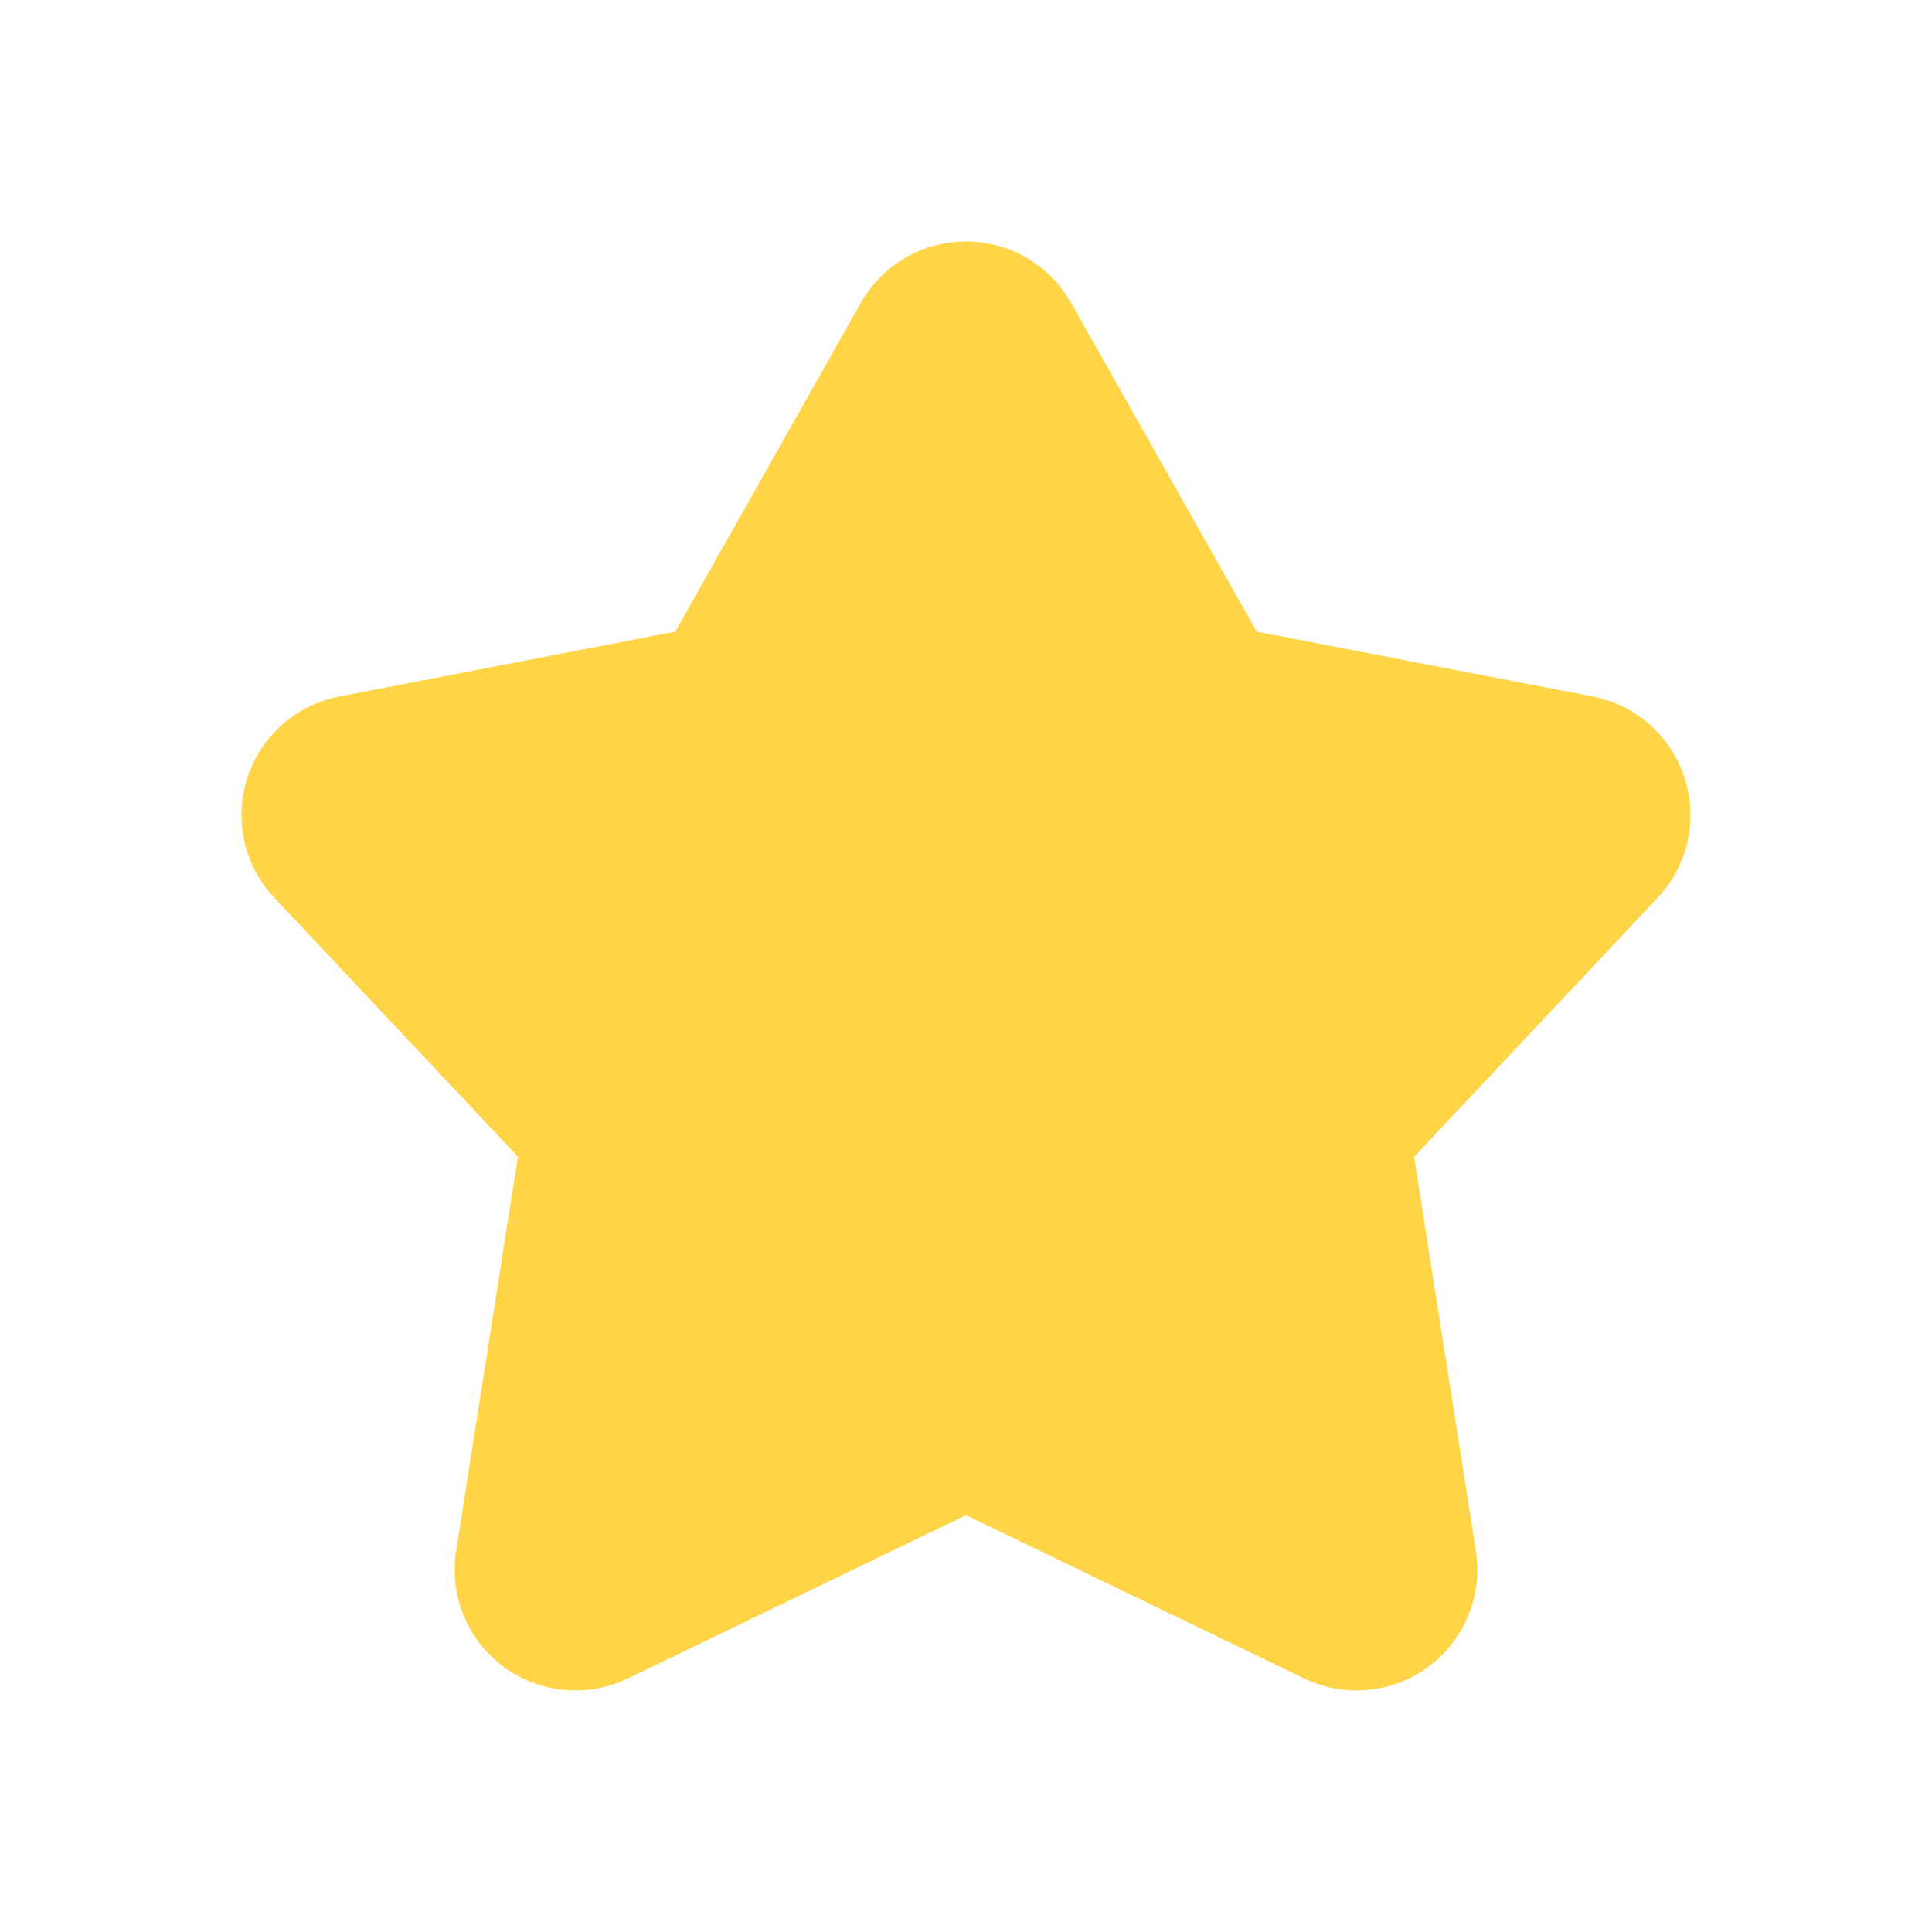 <svg xmlns="http://www.w3.org/2000/svg" width="16" height="16" viewBox="0 0 16 16" fill="none">
<path d="M8 2C8.177 2 8.351 2.047 8.503 2.136C8.656 2.226 8.783 2.354 8.87 2.508L10.408 5.231L13.19 5.768C13.365 5.802 13.529 5.883 13.663 6.001C13.796 6.12 13.896 6.272 13.951 6.443C14.006 6.613 14.014 6.795 13.975 6.969C13.936 7.144 13.85 7.305 13.728 7.435L11.711 9.58L12.223 12.846C12.251 13.026 12.229 13.211 12.16 13.379C12.09 13.548 11.976 13.694 11.83 13.803C11.683 13.912 11.51 13.978 11.328 13.995C11.147 14.012 10.964 13.979 10.8 13.9L8 12.548L5.2 13.9C5.035 13.979 4.853 14.012 4.671 13.995C4.489 13.978 4.316 13.912 4.169 13.803C4.023 13.694 3.909 13.547 3.839 13.379C3.77 13.21 3.749 13.025 3.777 12.845L4.289 9.579L2.272 7.435C2.149 7.305 2.064 7.144 2.024 6.969C1.985 6.795 1.993 6.613 2.048 6.443C2.103 6.272 2.203 6.12 2.337 6.001C2.471 5.883 2.634 5.802 2.81 5.768L5.592 5.231L7.129 2.508C7.216 2.354 7.342 2.225 7.495 2.136C7.649 2.047 7.823 2 8 2Z" fill="#FFD447"/>
</svg>